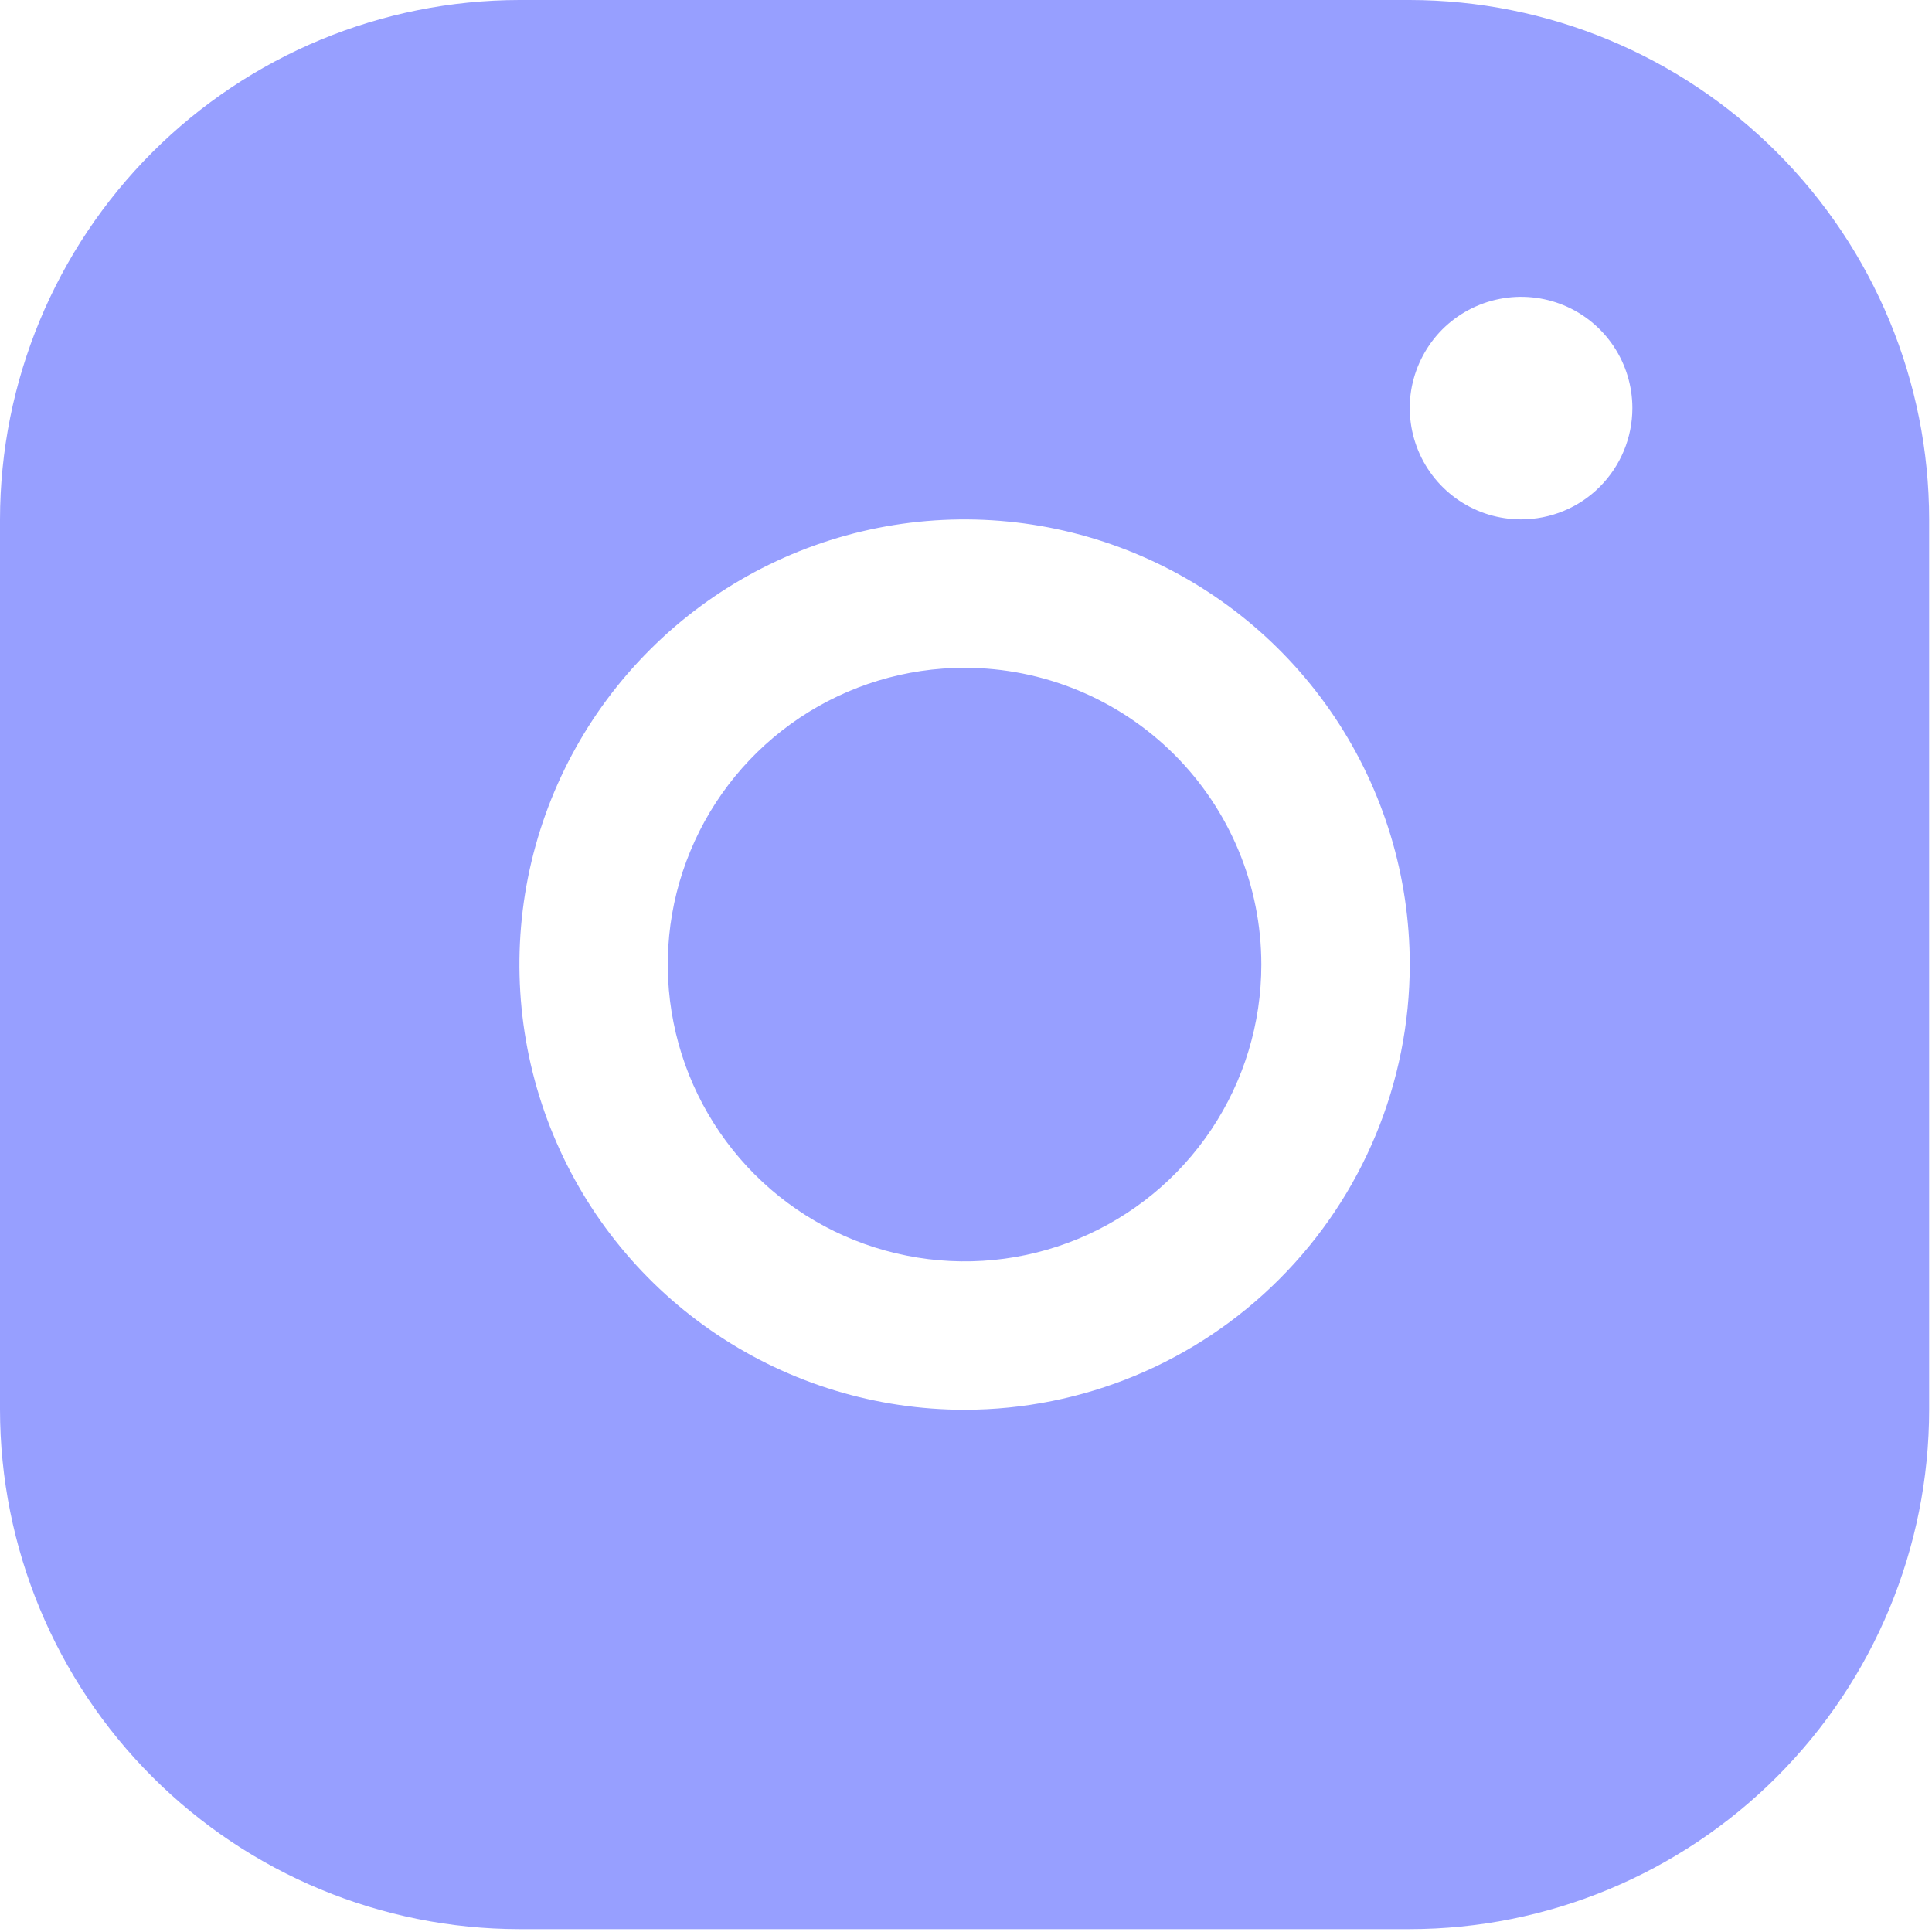 <?xml version="1.0" encoding="UTF-8"?> <svg xmlns="http://www.w3.org/2000/svg" width="23" height="23" viewBox="0 0 23 23" fill="none"> <path d="M16.783 0H6.183C4.544 0.002 2.972 0.654 1.813 1.813C0.654 2.972 0.002 4.544 0 6.183V16.783C0.002 18.422 0.654 19.994 1.813 21.153C2.972 22.312 4.544 22.965 6.183 22.966H16.783C18.422 22.965 19.994 22.312 21.153 21.153C22.312 19.994 22.965 18.422 22.966 16.783V6.183C22.965 4.544 22.312 2.972 21.153 1.813C19.994 0.654 18.422 0.002 16.783 0ZM11.483 16.783C10.435 16.783 9.41 16.472 8.539 15.89C7.667 15.307 6.988 14.48 6.587 13.511C6.186 12.543 6.081 11.477 6.285 10.449C6.49 9.421 6.994 8.477 7.736 7.736C8.477 6.994 9.421 6.49 10.449 6.285C11.477 6.081 12.543 6.186 13.511 6.587C14.48 6.988 15.307 7.667 15.89 8.539C16.472 9.41 16.783 10.435 16.783 11.483C16.782 12.888 16.223 14.236 15.229 15.229C14.236 16.223 12.888 16.782 11.483 16.783ZM18.108 6.183C17.846 6.183 17.59 6.106 17.372 5.96C17.154 5.814 16.984 5.607 16.884 5.365C16.784 5.123 16.757 4.857 16.808 4.6C16.86 4.343 16.986 4.107 17.171 3.921C17.357 3.736 17.593 3.61 17.85 3.559C18.107 3.508 18.373 3.534 18.615 3.634C18.857 3.734 19.064 3.904 19.21 4.122C19.355 4.34 19.433 4.596 19.433 4.858C19.433 5.21 19.293 5.547 19.045 5.795C18.797 6.044 18.459 6.183 18.108 6.183ZM15.016 11.483C15.016 12.182 14.809 12.865 14.421 13.446C14.033 14.027 13.481 14.48 12.835 14.748C12.19 15.015 11.479 15.085 10.794 14.948C10.108 14.812 9.479 14.476 8.985 13.982C8.491 13.487 8.154 12.858 8.018 12.172C7.881 11.487 7.951 10.777 8.219 10.131C8.486 9.485 8.939 8.934 9.52 8.545C10.101 8.157 10.784 7.95 11.483 7.95C12.42 7.95 13.319 8.322 13.982 8.985C14.644 9.647 15.016 10.546 15.016 11.483Z" fill="#979FFF"></path> </svg> 